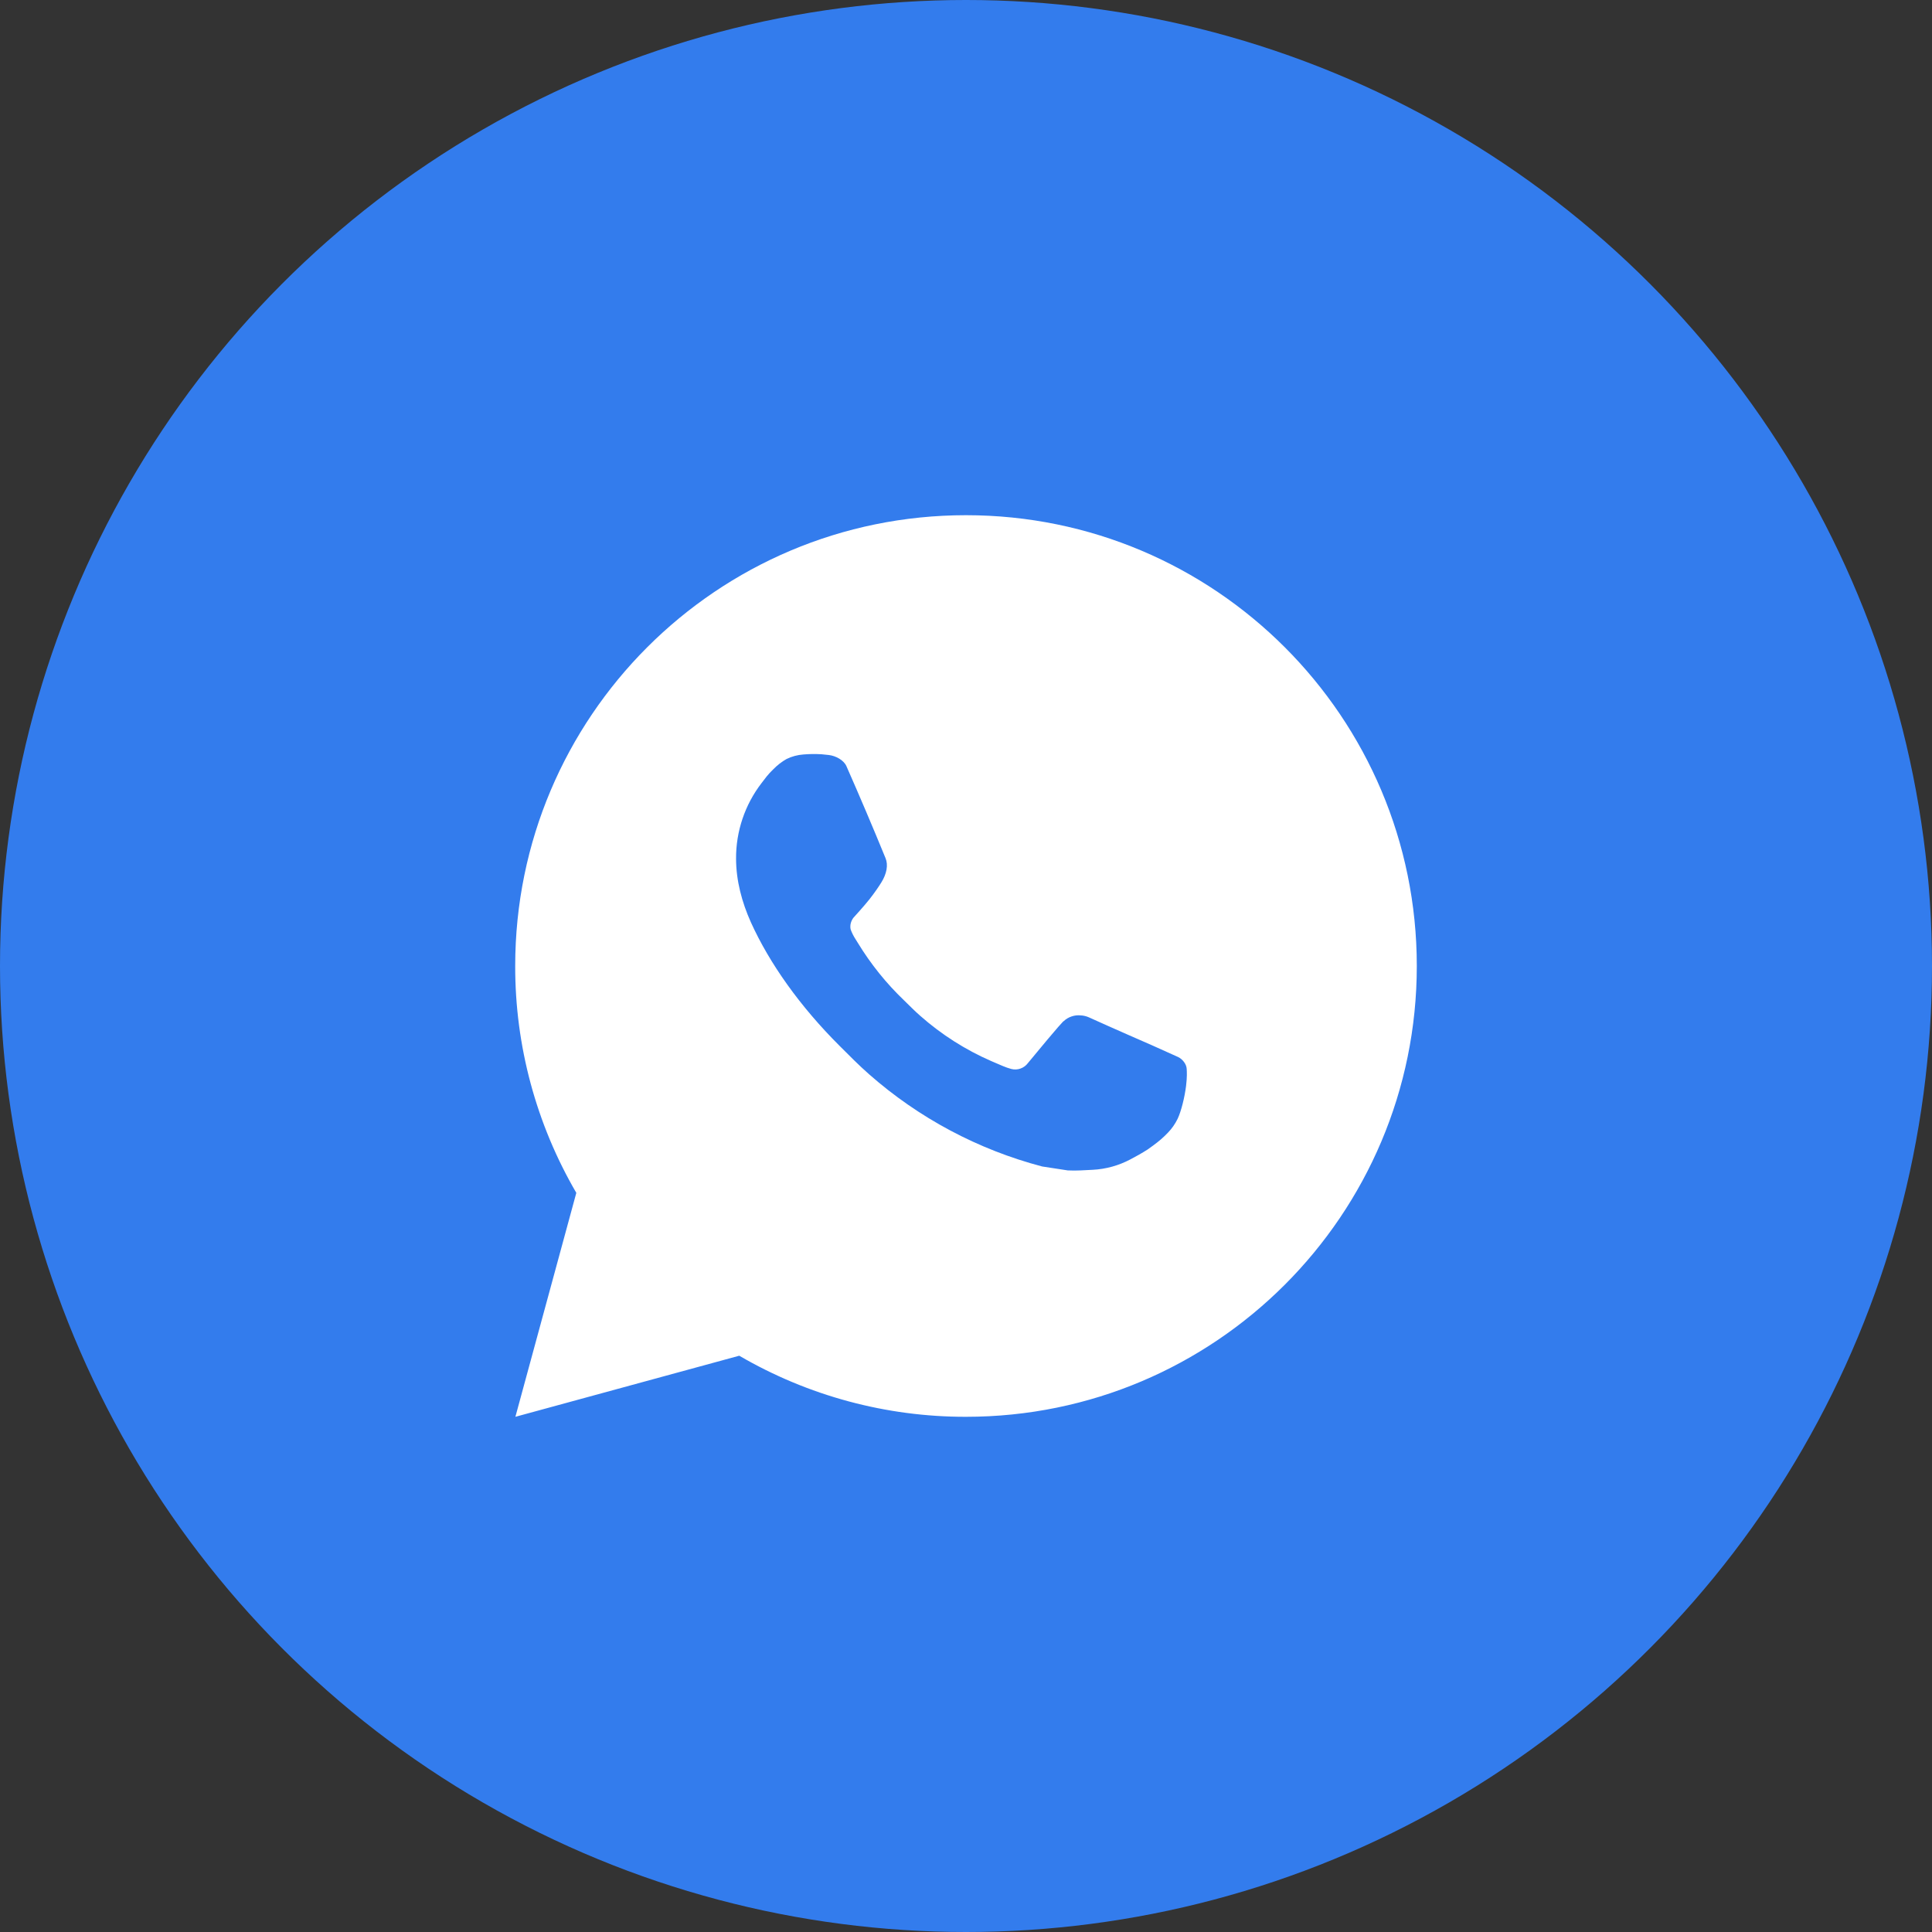 <?xml version="1.0" encoding="UTF-8"?> <svg xmlns="http://www.w3.org/2000/svg" width="60" height="60" viewBox="0 0 60 60" fill="none"><rect x="0" y="0" width="60" height="60" fill="#333333" stroke="none"/><circle cx="30" cy="30" r="30" fill="#337CED"></circle><path d="M30 16C37.732 16 44 22.268 44 30C44 37.732 37.732 44 30 44C27.526 44.004 25.095 43.349 22.958 42.103L16.006 44L17.898 37.045C16.651 34.907 15.996 32.475 16 30C16 22.268 22.268 16 30 16ZM25.229 23.42L24.949 23.431C24.768 23.444 24.591 23.491 24.428 23.571C24.276 23.657 24.138 23.765 24.016 23.89C23.848 24.049 23.753 24.186 23.651 24.319C23.133 24.992 22.854 25.819 22.859 26.668C22.861 27.354 23.041 28.022 23.321 28.646C23.893 29.909 24.835 31.246 26.079 32.485C26.378 32.783 26.672 33.083 26.989 33.361C28.533 34.721 30.374 35.702 32.365 36.226L33.16 36.348C33.419 36.362 33.678 36.342 33.938 36.329C34.346 36.308 34.744 36.197 35.104 36.006C35.288 35.911 35.467 35.809 35.641 35.698C35.641 35.698 35.7 35.658 35.816 35.572C36.005 35.432 36.121 35.333 36.278 35.169C36.395 35.047 36.493 34.907 36.572 34.746C36.681 34.518 36.79 34.082 36.835 33.72C36.868 33.443 36.859 33.291 36.854 33.198C36.849 33.048 36.724 32.892 36.588 32.827L35.774 32.461C35.774 32.461 34.556 31.931 33.811 31.592C33.733 31.558 33.649 31.538 33.564 31.534C33.469 31.524 33.372 31.535 33.281 31.566C33.189 31.596 33.105 31.646 33.035 31.712C33.028 31.709 32.934 31.789 31.922 33.016C31.864 33.094 31.784 33.153 31.692 33.185C31.601 33.218 31.501 33.222 31.407 33.198C31.316 33.173 31.226 33.142 31.14 33.105C30.966 33.032 30.906 33.004 30.787 32.954C29.983 32.604 29.239 32.13 28.582 31.55C28.405 31.396 28.242 31.228 28.074 31.065C27.523 30.538 27.043 29.941 26.646 29.29L26.563 29.157C26.505 29.067 26.457 28.971 26.42 28.87C26.367 28.664 26.506 28.499 26.506 28.499C26.506 28.499 26.846 28.127 27.004 27.925C27.158 27.729 27.288 27.539 27.372 27.403C27.537 27.137 27.589 26.864 27.502 26.653C27.11 25.695 26.705 24.742 26.287 23.795C26.205 23.608 25.96 23.473 25.737 23.447C25.661 23.437 25.586 23.43 25.51 23.424C25.322 23.413 25.134 23.415 24.946 23.43L25.229 23.42Z" fill="white"></path></svg> 